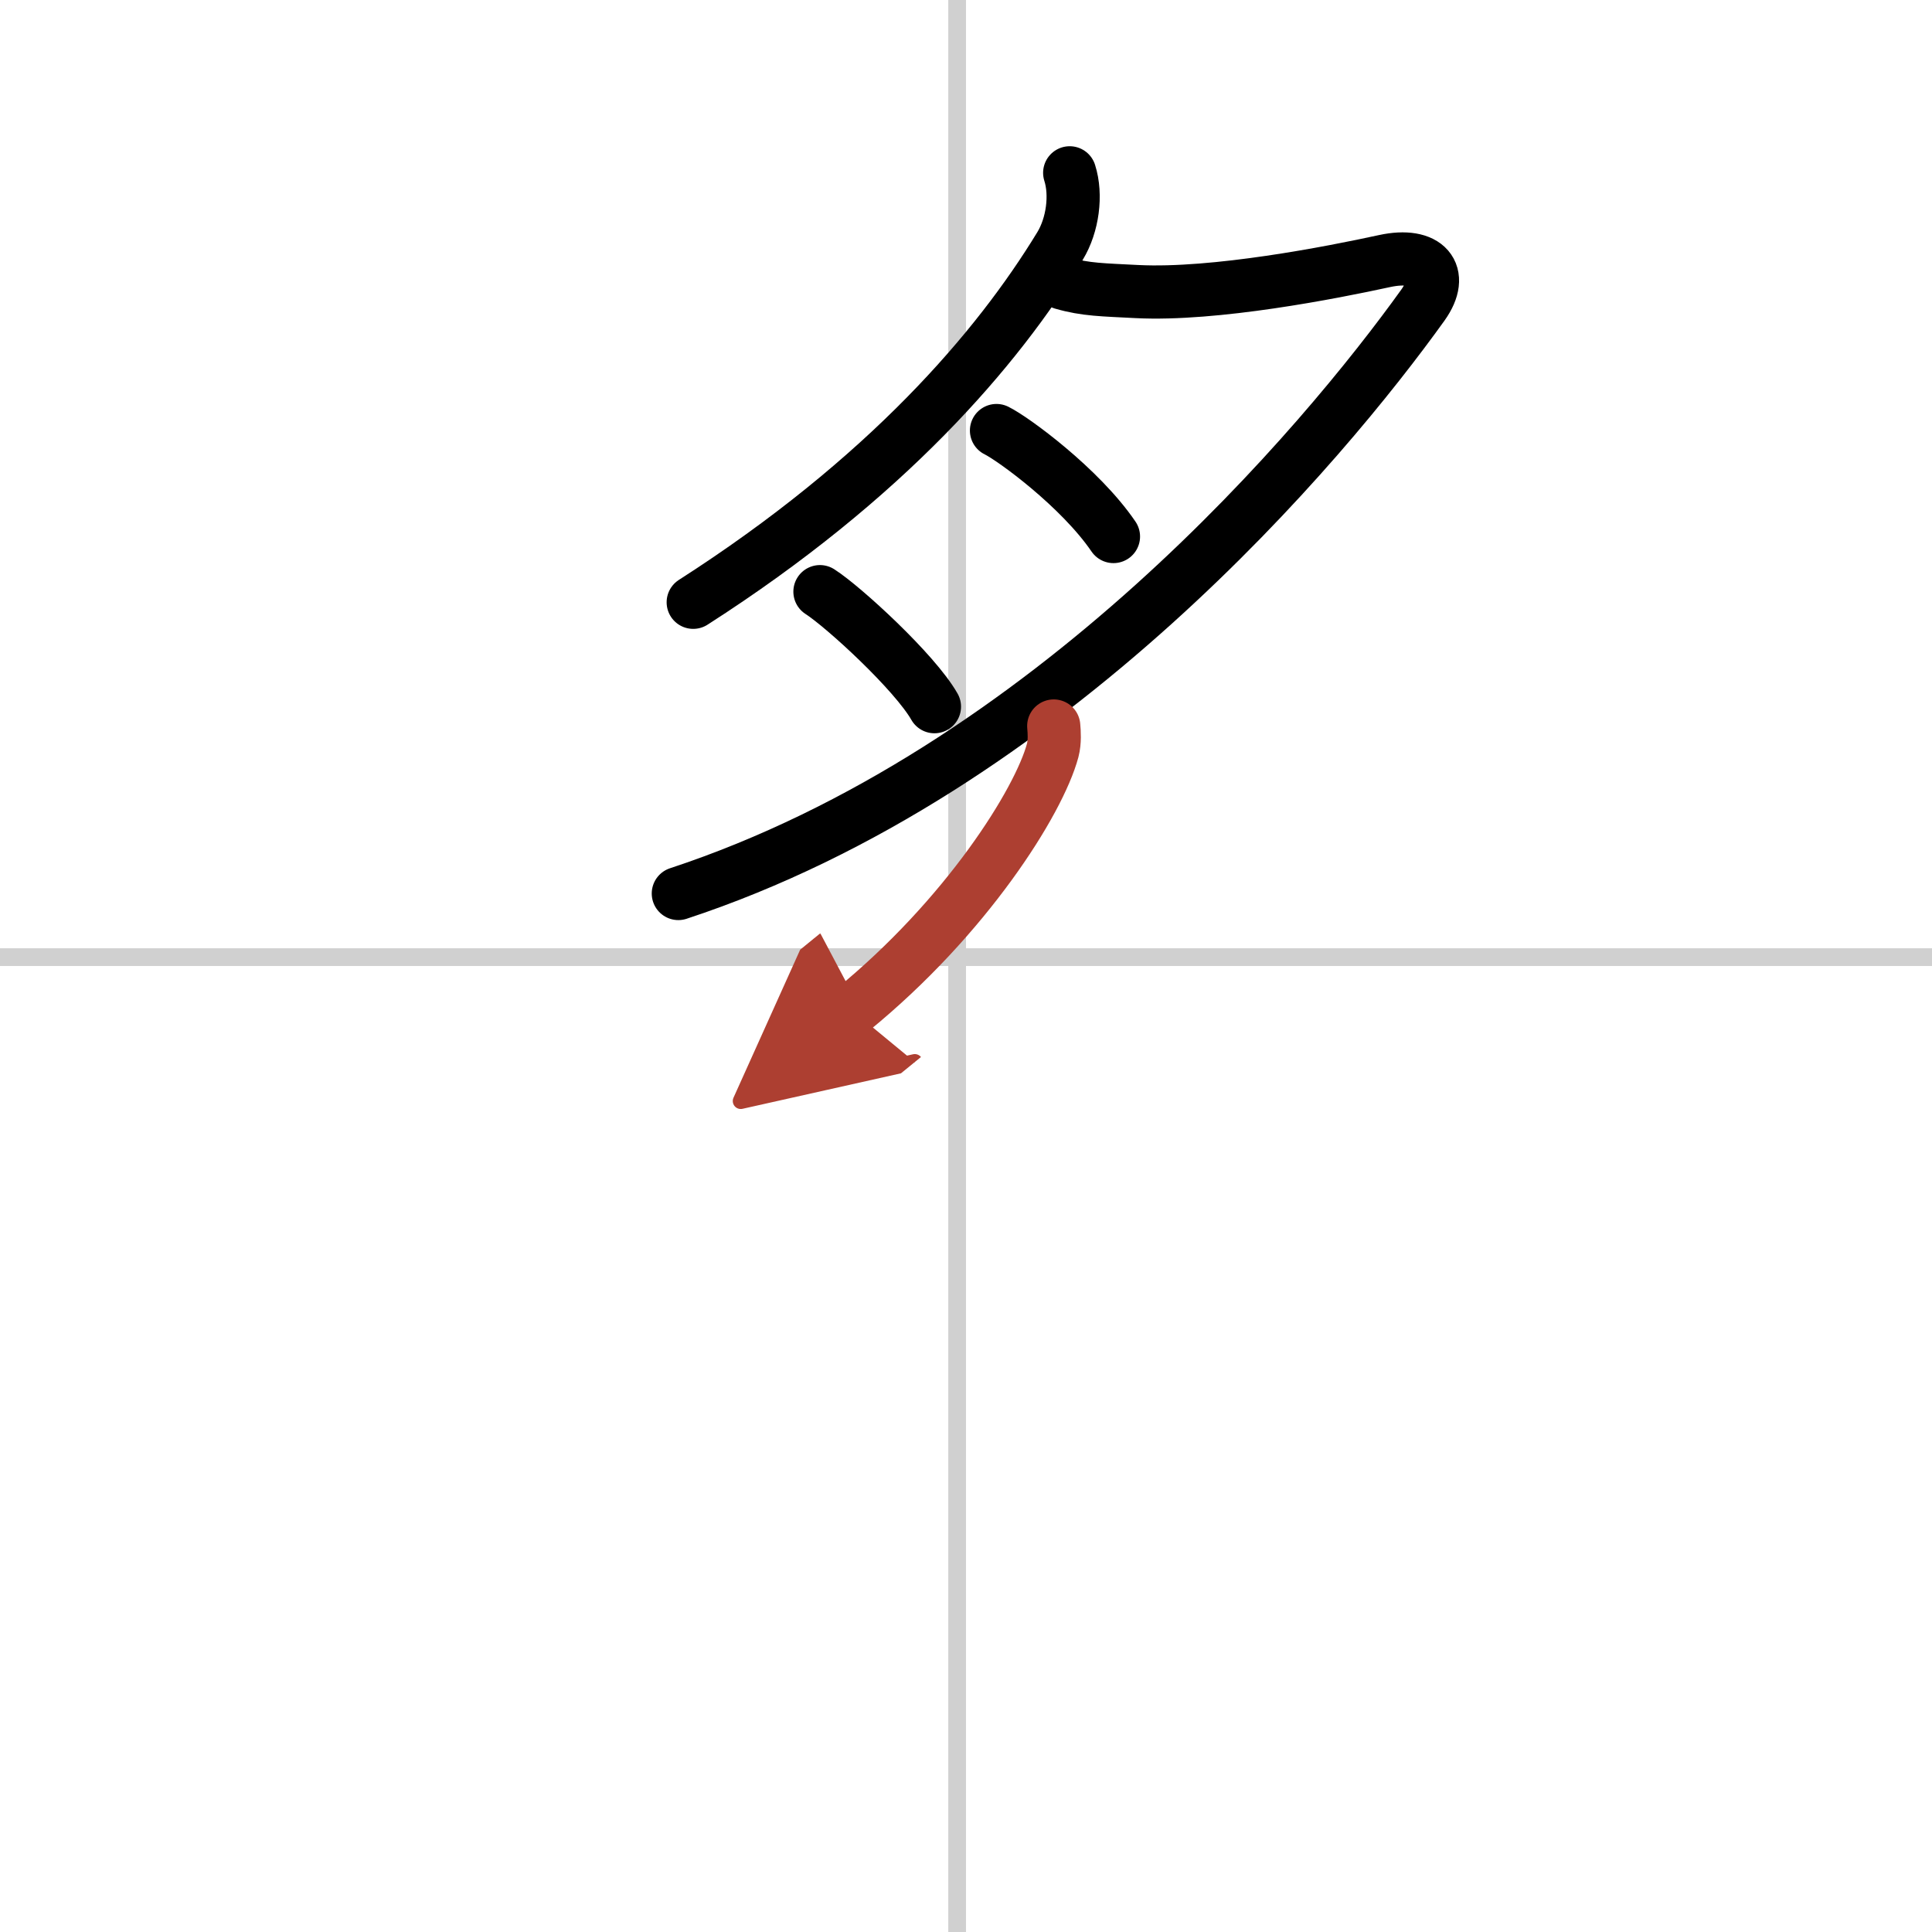 <svg width="400" height="400" viewBox="0 0 109 109" xmlns="http://www.w3.org/2000/svg"><defs><marker id="a" markerWidth="4" orient="auto" refX="1" refY="5" viewBox="0 0 10 10"><polyline points="0 0 10 5 0 10 1 5" fill="#ad3f31" stroke="#ad3f31"/></marker></defs><g fill="none" stroke="#000" stroke-linecap="round" stroke-linejoin="round" stroke-width="3"><rect width="100%" height="100%" fill="#fff" stroke="#fff"/><line x1="54" x2="54" y2="109" stroke="#d0d0d0" stroke-width="1"/><line x2="109" y1="54" y2="54" stroke="#d0d0d0" stroke-width="1"/><path d="M60.35,9.75c0.4,1.25,0.17,2.95-0.54,4.12C56.26,19.7,50,27,39.11,33.98"/><path d="m59.94 15.97c1.31 0.38 2.31 0.38 4.21 0.48 4.39 0.22 10.98-1.07 13.96-1.72 2.39-0.52 3.43 0.71 2.17 2.48-5.53 7.71-21.03 26.29-42.01 33.2"/><path d="m56.22 24.29c0.94 0.46 4.72 3.22 6.6 5.98"/><path d="m46.26 33.38c1.34 0.86 5.35 4.54 6.46 6.49"/><path d="m59.45 40.96c0.03 0.34 0.07 0.88-0.06 1.38-0.78 2.9-4.88 9.41-11.32 14.66" marker-end="url(#a)" stroke="#ad3f31"/></g></svg>
